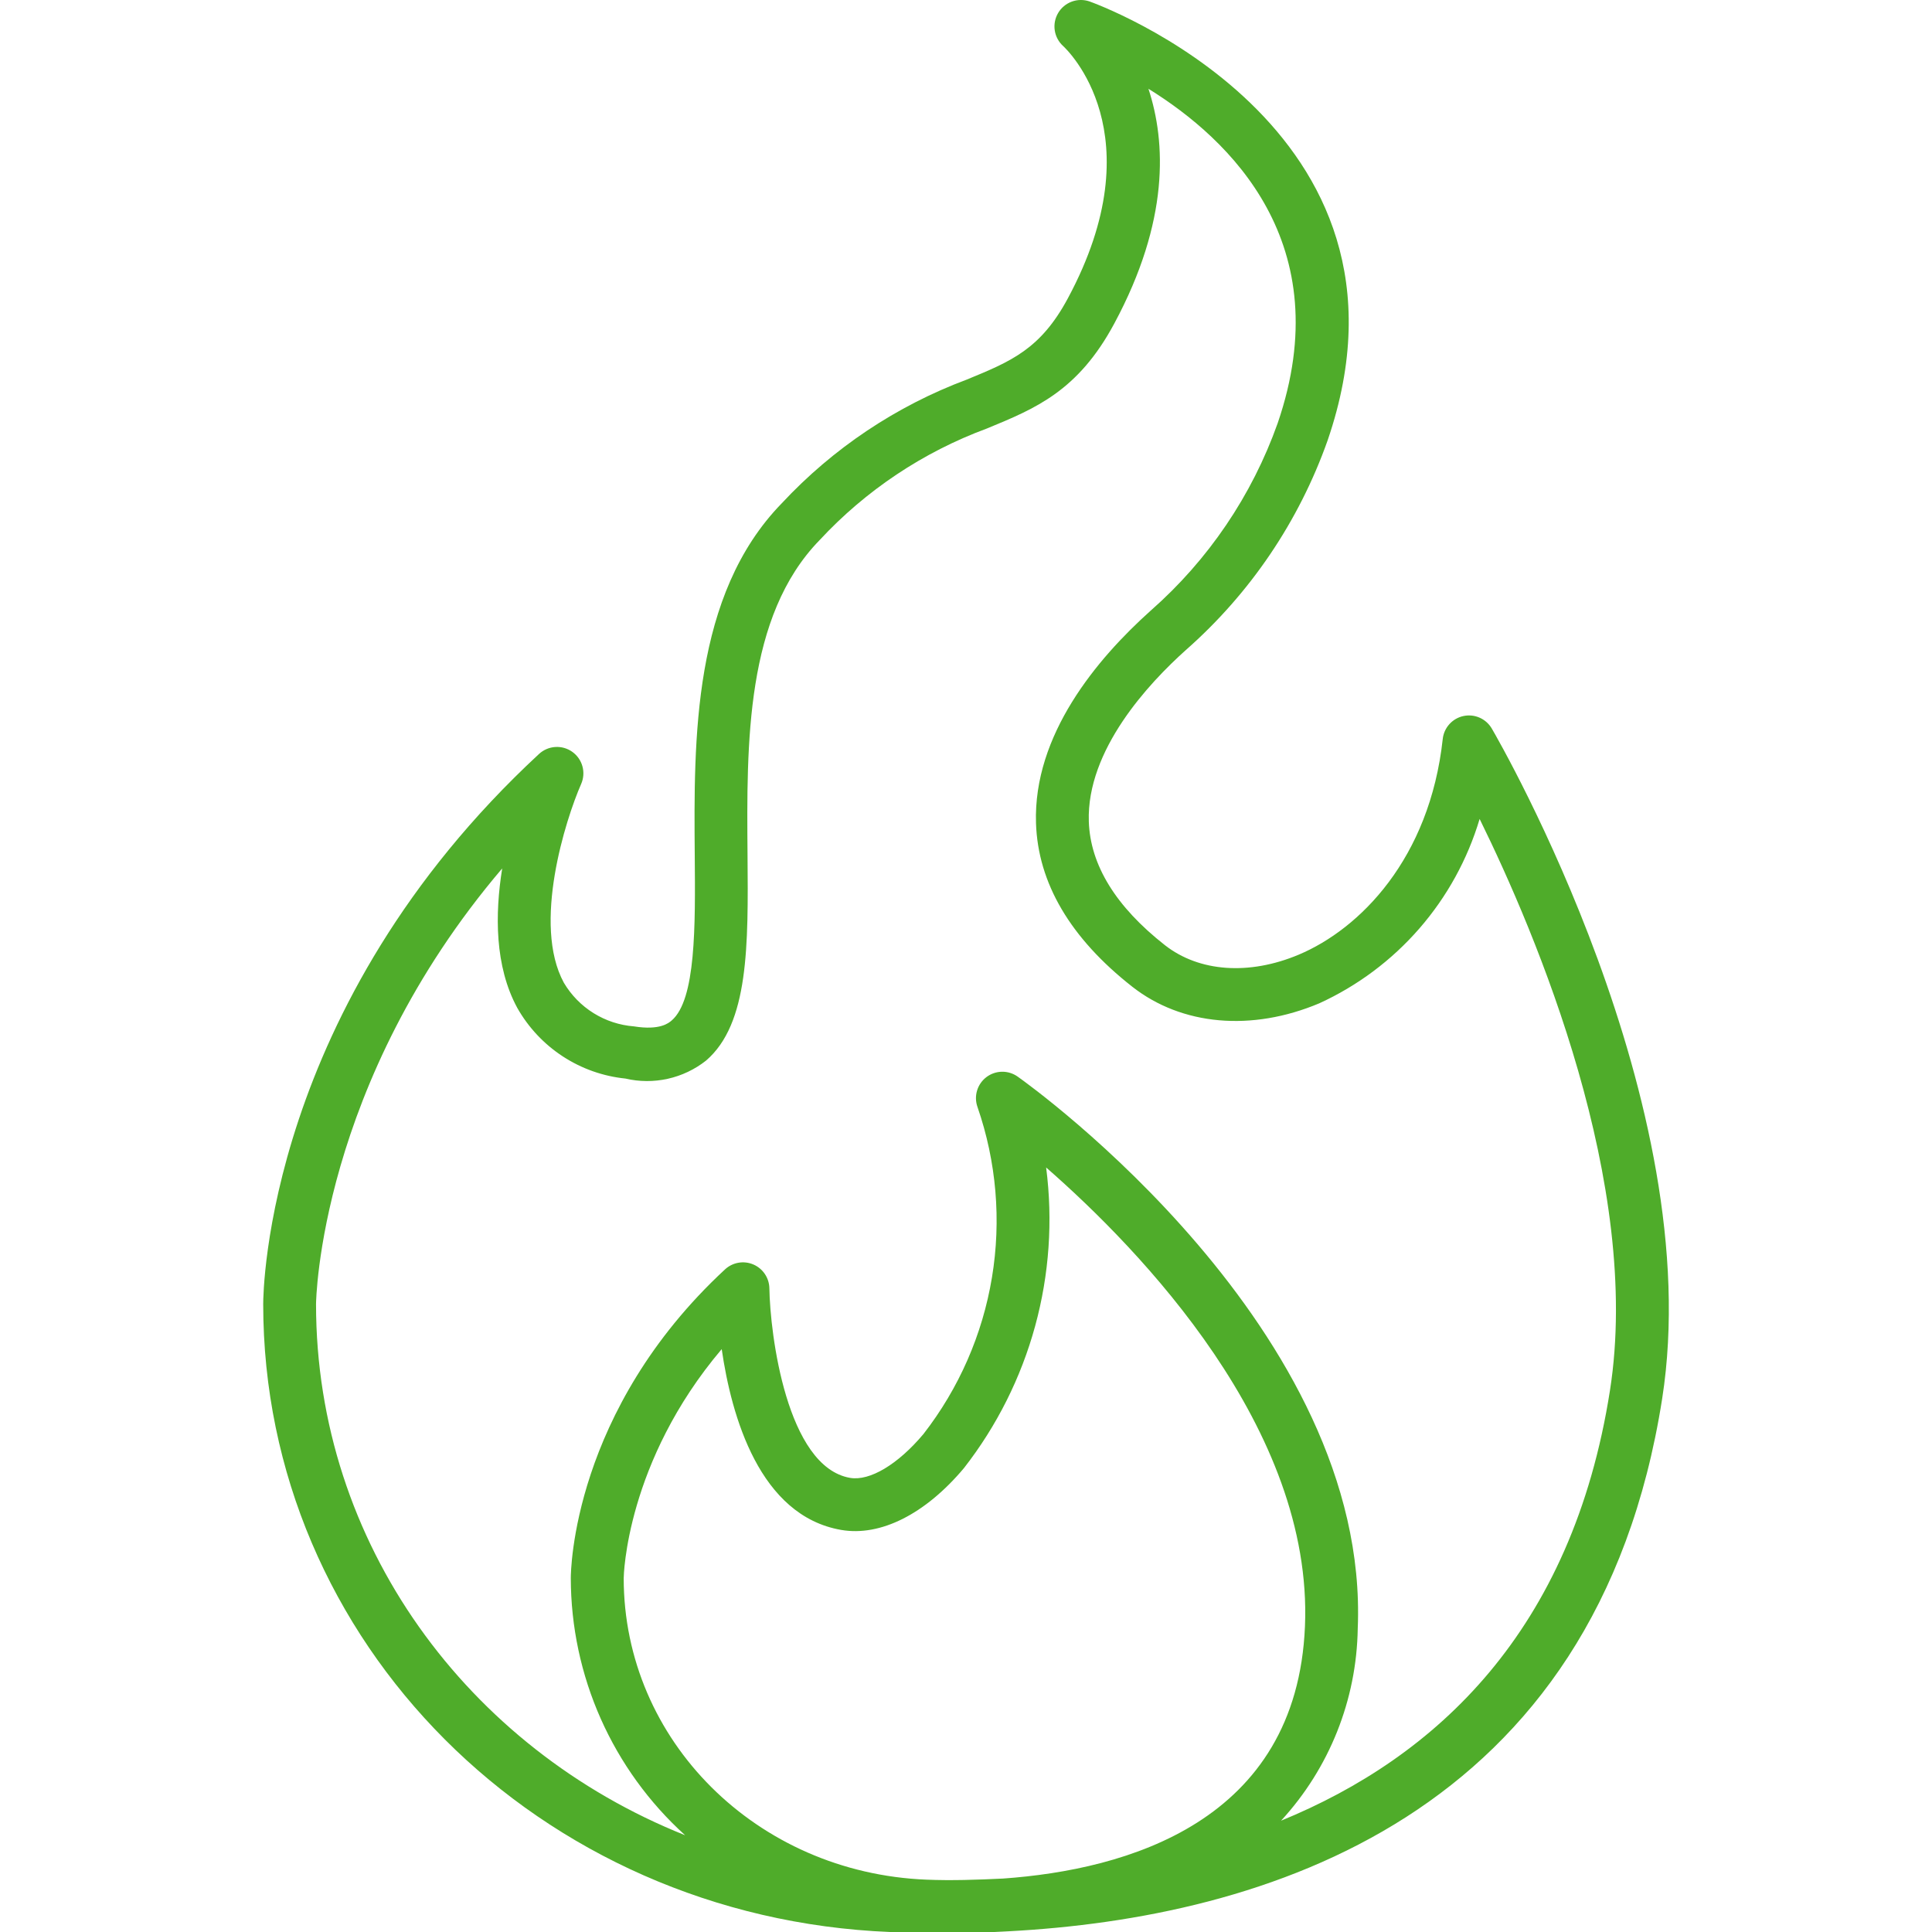 <?xml version="1.0" encoding="UTF-8"?> <svg xmlns="http://www.w3.org/2000/svg" width="512" height="512" viewBox="0 0 512 512" fill="none"> <g clip-path="url(#clip0)"> <path d="M395.344 193.08C394.603 191.806 393.479 190.798 392.132 190.2C390.784 189.603 389.283 189.446 387.841 189.753C386.399 190.059 385.091 190.813 384.103 191.907C383.115 193.001 382.498 194.379 382.34 195.844C378.876 227.596 360.36 246.184 344.188 252.992C331.032 258.528 317.788 257.588 308.708 250.476C295.708 240.272 288.924 229.244 288.548 217.7C287.932 198.752 304.408 181.088 314.288 172.244C331.338 157.232 344.265 138.109 351.84 116.692C380.508 33.084 289.6 0.688 288.696 0.368C287.171 -0.148 285.516 -0.123 284.007 0.438C282.499 0.999 281.229 2.062 280.412 3.449C279.596 4.836 279.281 6.461 279.521 8.053C279.761 9.644 280.542 11.104 281.732 12.188C282.752 13.12 306.4 35.512 282.984 79.076C275.744 92.548 267.984 95.744 256.236 100.58C237.558 107.559 220.76 118.788 207.172 133.38C183.54 157.644 183.86 195.924 184.116 226.68C184.276 245.48 184.436 264.912 177.996 270.444C177.228 271.104 174.896 273.112 167.996 272C164.2 271.705 160.53 270.501 157.298 268.488C154.066 266.475 151.367 263.713 149.428 260.436C141.008 244.98 149.884 217.172 154.012 207.76C154.659 206.287 154.779 204.636 154.351 203.085C153.923 201.534 152.974 200.177 151.664 199.244C150.353 198.31 148.761 197.857 147.156 197.96C145.55 198.062 144.029 198.715 142.848 199.808C70.576 266.748 69.752 342.4 69.752 345.6C69.752 435.136 142.716 508.224 235.864 512C246.272 512.478 256.698 512.418 267.1 511.82C334.632 508.272 423.1 481.744 440.492 370.66C452.712 292.648 397.696 197.108 395.344 193.08V193.08ZM277.236 309.392C302.196 331.208 348.036 378.592 345.828 430.992C343.656 482.88 298.488 495.524 265.828 497.836C258.844 498.172 252.168 498.404 245.48 498.128C200.516 496.312 165.296 461.22 165.288 418.232C165.288 417.676 165.908 387.456 191.26 357.532C193.836 375.332 201.292 401.692 222.908 405.444C233.308 407.248 245.188 401.284 255.448 389.072C264.169 377.892 270.585 365.092 274.325 351.415C278.065 337.738 279.054 323.454 277.236 309.392V309.392ZM426.66 368.464C416.66 432.348 380.536 465.696 339.492 482.504C352.297 468.597 359.532 450.462 359.816 431.56C363.12 352.472 273.504 288 269.684 285.308C268.468 284.448 267.01 283.997 265.521 284.023C264.032 284.048 262.59 284.547 261.404 285.448C260.219 286.349 259.351 287.605 258.928 289.033C258.505 290.461 258.549 291.986 259.052 293.388C264.068 307.885 265.384 323.406 262.879 338.54C260.374 353.675 254.128 367.944 244.708 380.052C237.948 388.1 230.492 392.544 225.28 391.652C208.48 388.736 204.08 353.524 203.892 341.42C203.87 340.068 203.456 338.752 202.702 337.63C201.948 336.508 200.885 335.629 199.642 335.098C198.399 334.567 197.028 334.407 195.696 334.638C194.364 334.869 193.128 335.481 192.136 336.4C151.736 373.832 151.268 416.4 151.268 418.216C151.285 431.06 153.99 443.758 159.208 455.494C164.427 467.23 172.043 477.744 181.568 486.36C123.836 463.316 83.752 408.964 83.752 345.6C83.752 344.952 84.572 287.136 133.088 230.14C131.144 242.216 131.088 256.068 137.088 267.108C140.021 272.29 144.153 276.694 149.138 279.951C154.123 283.208 159.816 285.223 165.74 285.828C169.429 286.693 173.266 286.714 176.965 285.89C180.664 285.067 184.13 283.42 187.104 281.072C198.48 271.3 198.304 250.572 198.104 226.568C197.856 196.908 197.576 163.288 217.188 143.152C229.447 129.94 244.645 119.799 261.552 113.552C274.504 108.22 285.692 103.616 295.304 85.728C309.92 58.532 309 37.668 304.348 23.528C325.948 36.884 354.904 64.6 338.596 112.152C331.797 131.303 320.215 148.399 304.952 161.816C290.664 174.616 273.796 194.76 274.552 218.156C275.068 234.032 283.652 248.612 300.064 261.492C313.184 271.78 331.704 273.432 349.616 265.892C359.773 261.246 368.82 254.483 376.149 246.055C383.479 237.628 388.923 227.731 392.116 217.028C407.148 247.6 435.2 313.916 426.66 368.464V368.464Z" fill="#4FAC2A"></path> </g> <defs> <clipPath id="clip0"> <rect width="512" height="512" fill="white"></rect> </clipPath> </defs> </svg> 